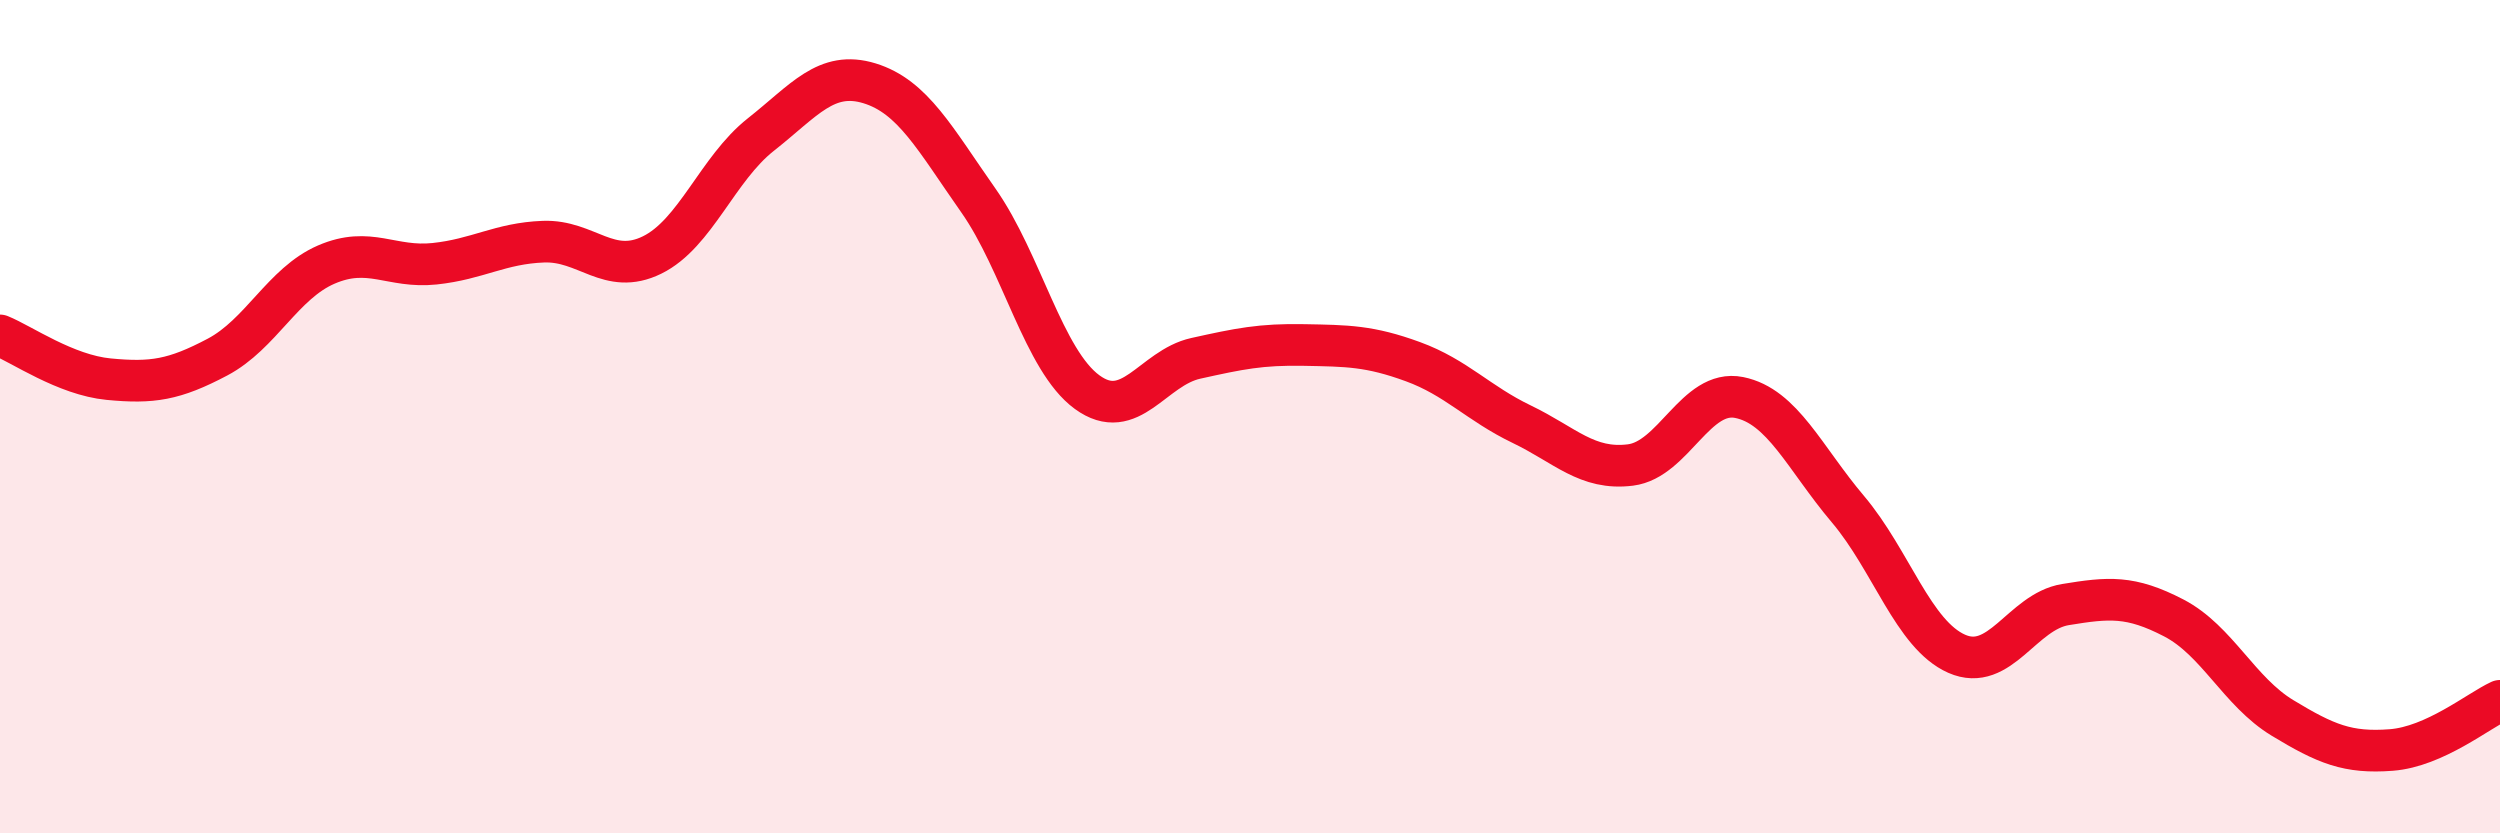 
    <svg width="60" height="20" viewBox="0 0 60 20" xmlns="http://www.w3.org/2000/svg">
      <path
        d="M 0,8.05 C 0.52,8.26 1.57,9 2.61,9.1 C 3.65,9.2 4.18,9.12 5.22,8.57 C 6.26,8.02 6.79,6.8 7.83,6.35 C 8.87,5.9 9.39,6.44 10.43,6.33 C 11.47,6.22 12,5.84 13.04,5.8 C 14.08,5.76 14.61,6.63 15.65,6.12 C 16.69,5.61 17.22,4.05 18.26,3.23 C 19.3,2.41 19.83,1.68 20.87,2 C 21.91,2.32 22.44,3.33 23.48,4.81 C 24.52,6.29 25.05,8.65 26.09,9.41 C 27.13,10.17 27.66,8.83 28.7,8.6 C 29.74,8.37 30.26,8.26 31.3,8.28 C 32.34,8.3 32.87,8.3 33.91,8.68 C 34.95,9.06 35.48,9.68 36.52,10.18 C 37.56,10.68 38.09,11.29 39.13,11.16 C 40.17,11.03 40.7,9.33 41.74,9.54 C 42.78,9.75 43.31,10.99 44.35,12.22 C 45.39,13.45 45.92,15.23 46.96,15.69 C 48,16.15 48.53,14.68 49.57,14.51 C 50.61,14.34 51.13,14.29 52.17,14.83 C 53.21,15.37 53.74,16.6 54.78,17.23 C 55.82,17.86 56.35,18.08 57.39,18 C 58.43,17.92 59.48,17.06 60,16.82L60 20L0 20Z"
        fill="#EB0A25"
        opacity="0.1"
        stroke-linecap="round"
        stroke-linejoin="round"
      />
      <path
        d="M 0,8.05 C 0.52,8.26 1.57,9 2.61,9.1 C 3.65,9.2 4.18,9.12 5.22,8.57 C 6.26,8.02 6.79,6.8 7.83,6.35 C 8.87,5.9 9.39,6.44 10.43,6.33 C 11.47,6.22 12,5.84 13.04,5.8 C 14.08,5.76 14.61,6.63 15.65,6.12 C 16.69,5.61 17.22,4.05 18.26,3.23 C 19.3,2.41 19.83,1.68 20.87,2 C 21.91,2.32 22.44,3.33 23.48,4.81 C 24.52,6.29 25.05,8.65 26.09,9.41 C 27.13,10.17 27.66,8.83 28.7,8.6 C 29.74,8.37 30.26,8.26 31.3,8.28 C 32.34,8.3 32.87,8.3 33.91,8.68 C 34.95,9.06 35.48,9.68 36.52,10.18 C 37.56,10.68 38.09,11.29 39.13,11.16 C 40.17,11.03 40.7,9.33 41.74,9.54 C 42.78,9.75 43.31,10.99 44.35,12.22 C 45.39,13.45 45.92,15.23 46.96,15.69 C 48,16.15 48.53,14.68 49.57,14.51 C 50.61,14.34 51.13,14.29 52.17,14.83 C 53.21,15.37 53.74,16.6 54.78,17.23 C 55.82,17.86 56.35,18.08 57.39,18 C 58.43,17.92 59.48,17.06 60,16.82"
        stroke="#EB0A25"
        stroke-width="1"
        fill="none"
        stroke-linecap="round"
        stroke-linejoin="round"
      />
    </svg>
  